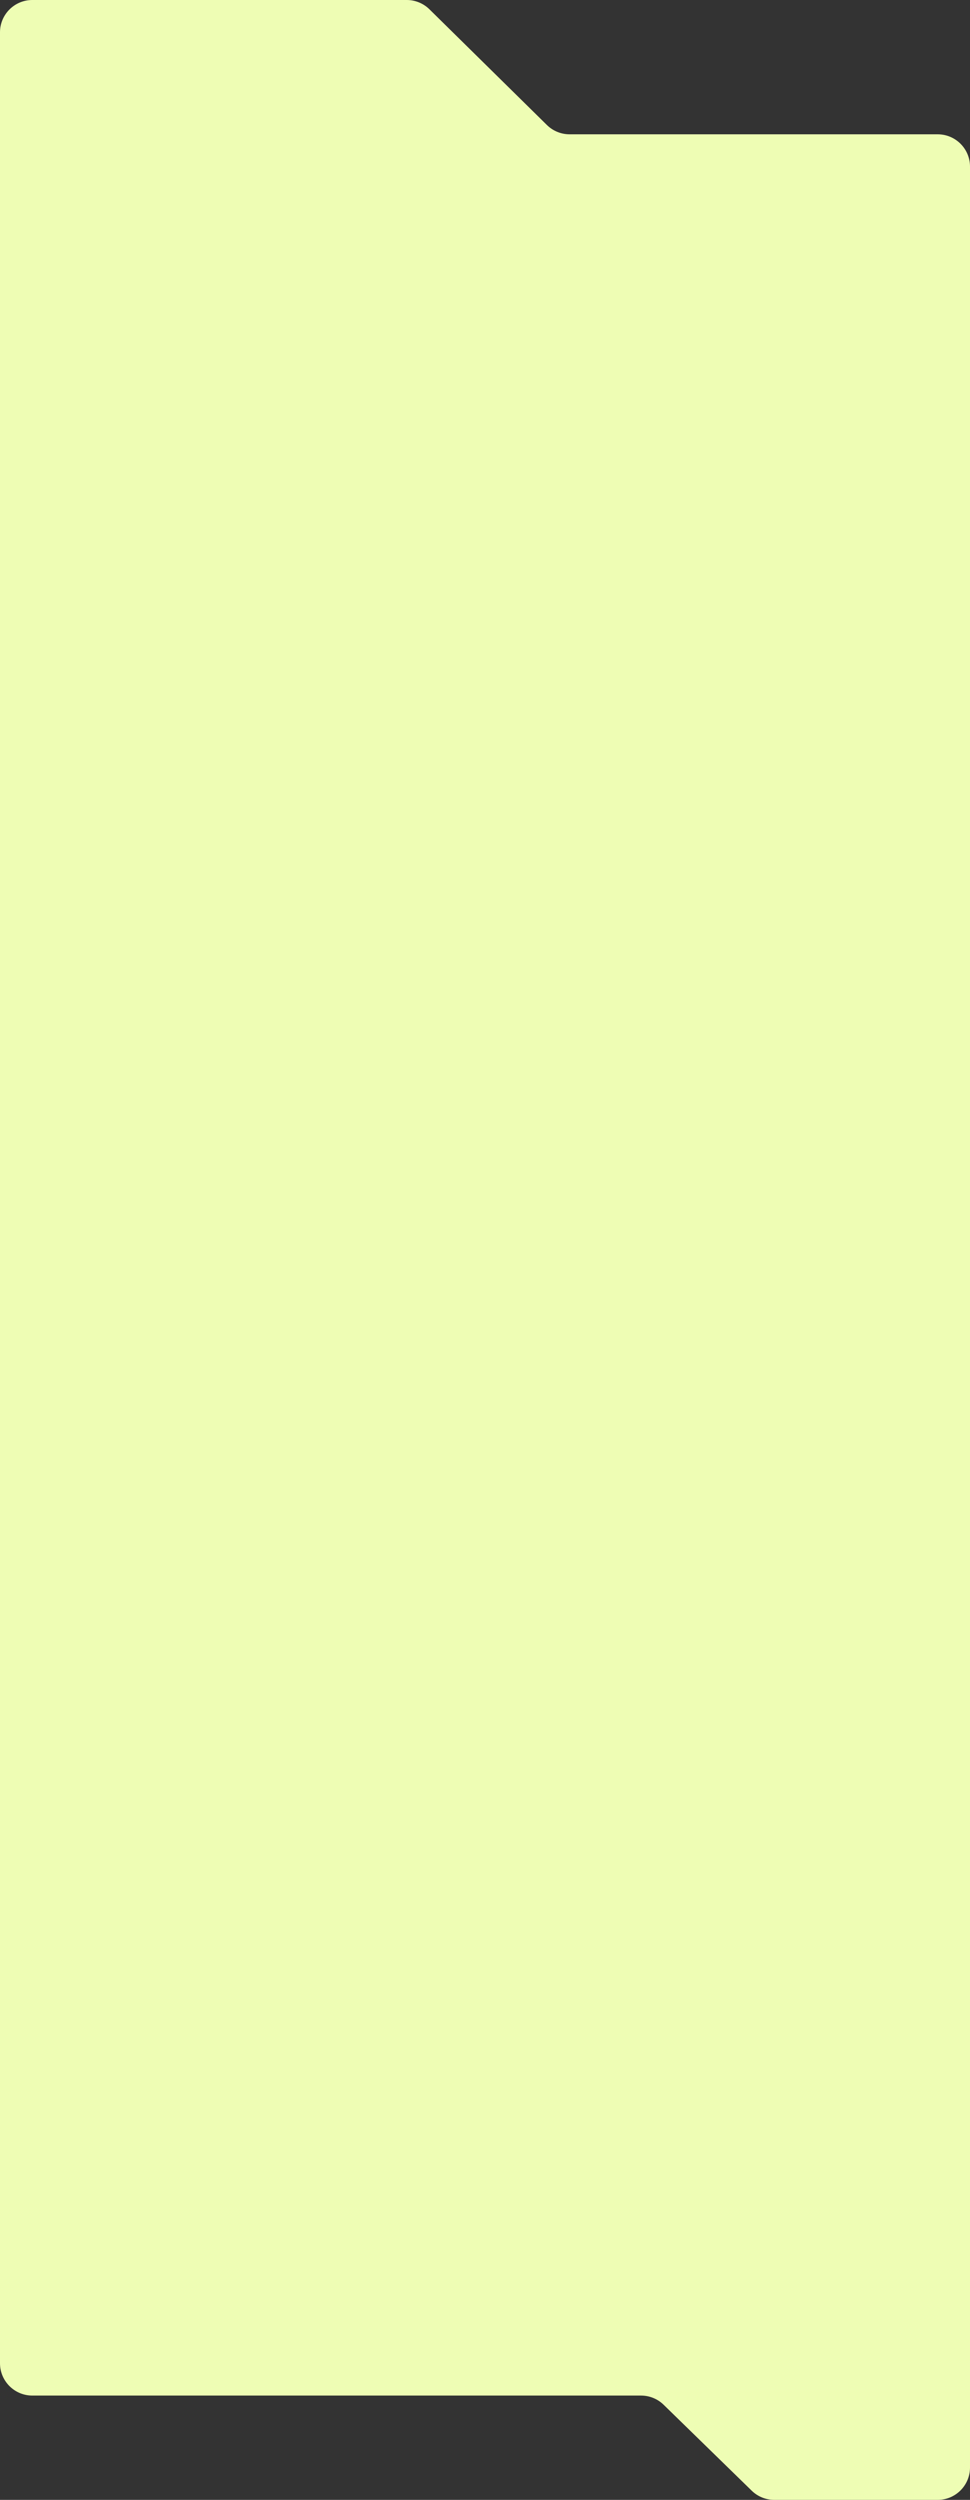 <?xml version="1.0" encoding="UTF-8"?> <svg xmlns="http://www.w3.org/2000/svg" width="300" height="773" viewBox="0 0 300 773" fill="none"><rect x="0" y="0" width="300" height="773" fill="#333333" stroke="none"/> <path d="M176.16 41.529H290C295.523 41.529 300 46.006 300 51.529V763C300 768.523 295.523 773 290 773H239.465C236.856 773 234.35 771.98 232.483 770.158L205.246 743.59C203.379 741.768 200.873 740.748 198.264 740.748H10C4.477 740.748 0 736.271 0 730.748V10C0 4.477 4.477 0 10 0H125.798C128.424 0 130.944 1.033 132.815 2.875L169.143 38.653C171.014 40.496 173.534 41.529 176.16 41.529Z" fill="#EEFDB4"></path> </svg> 